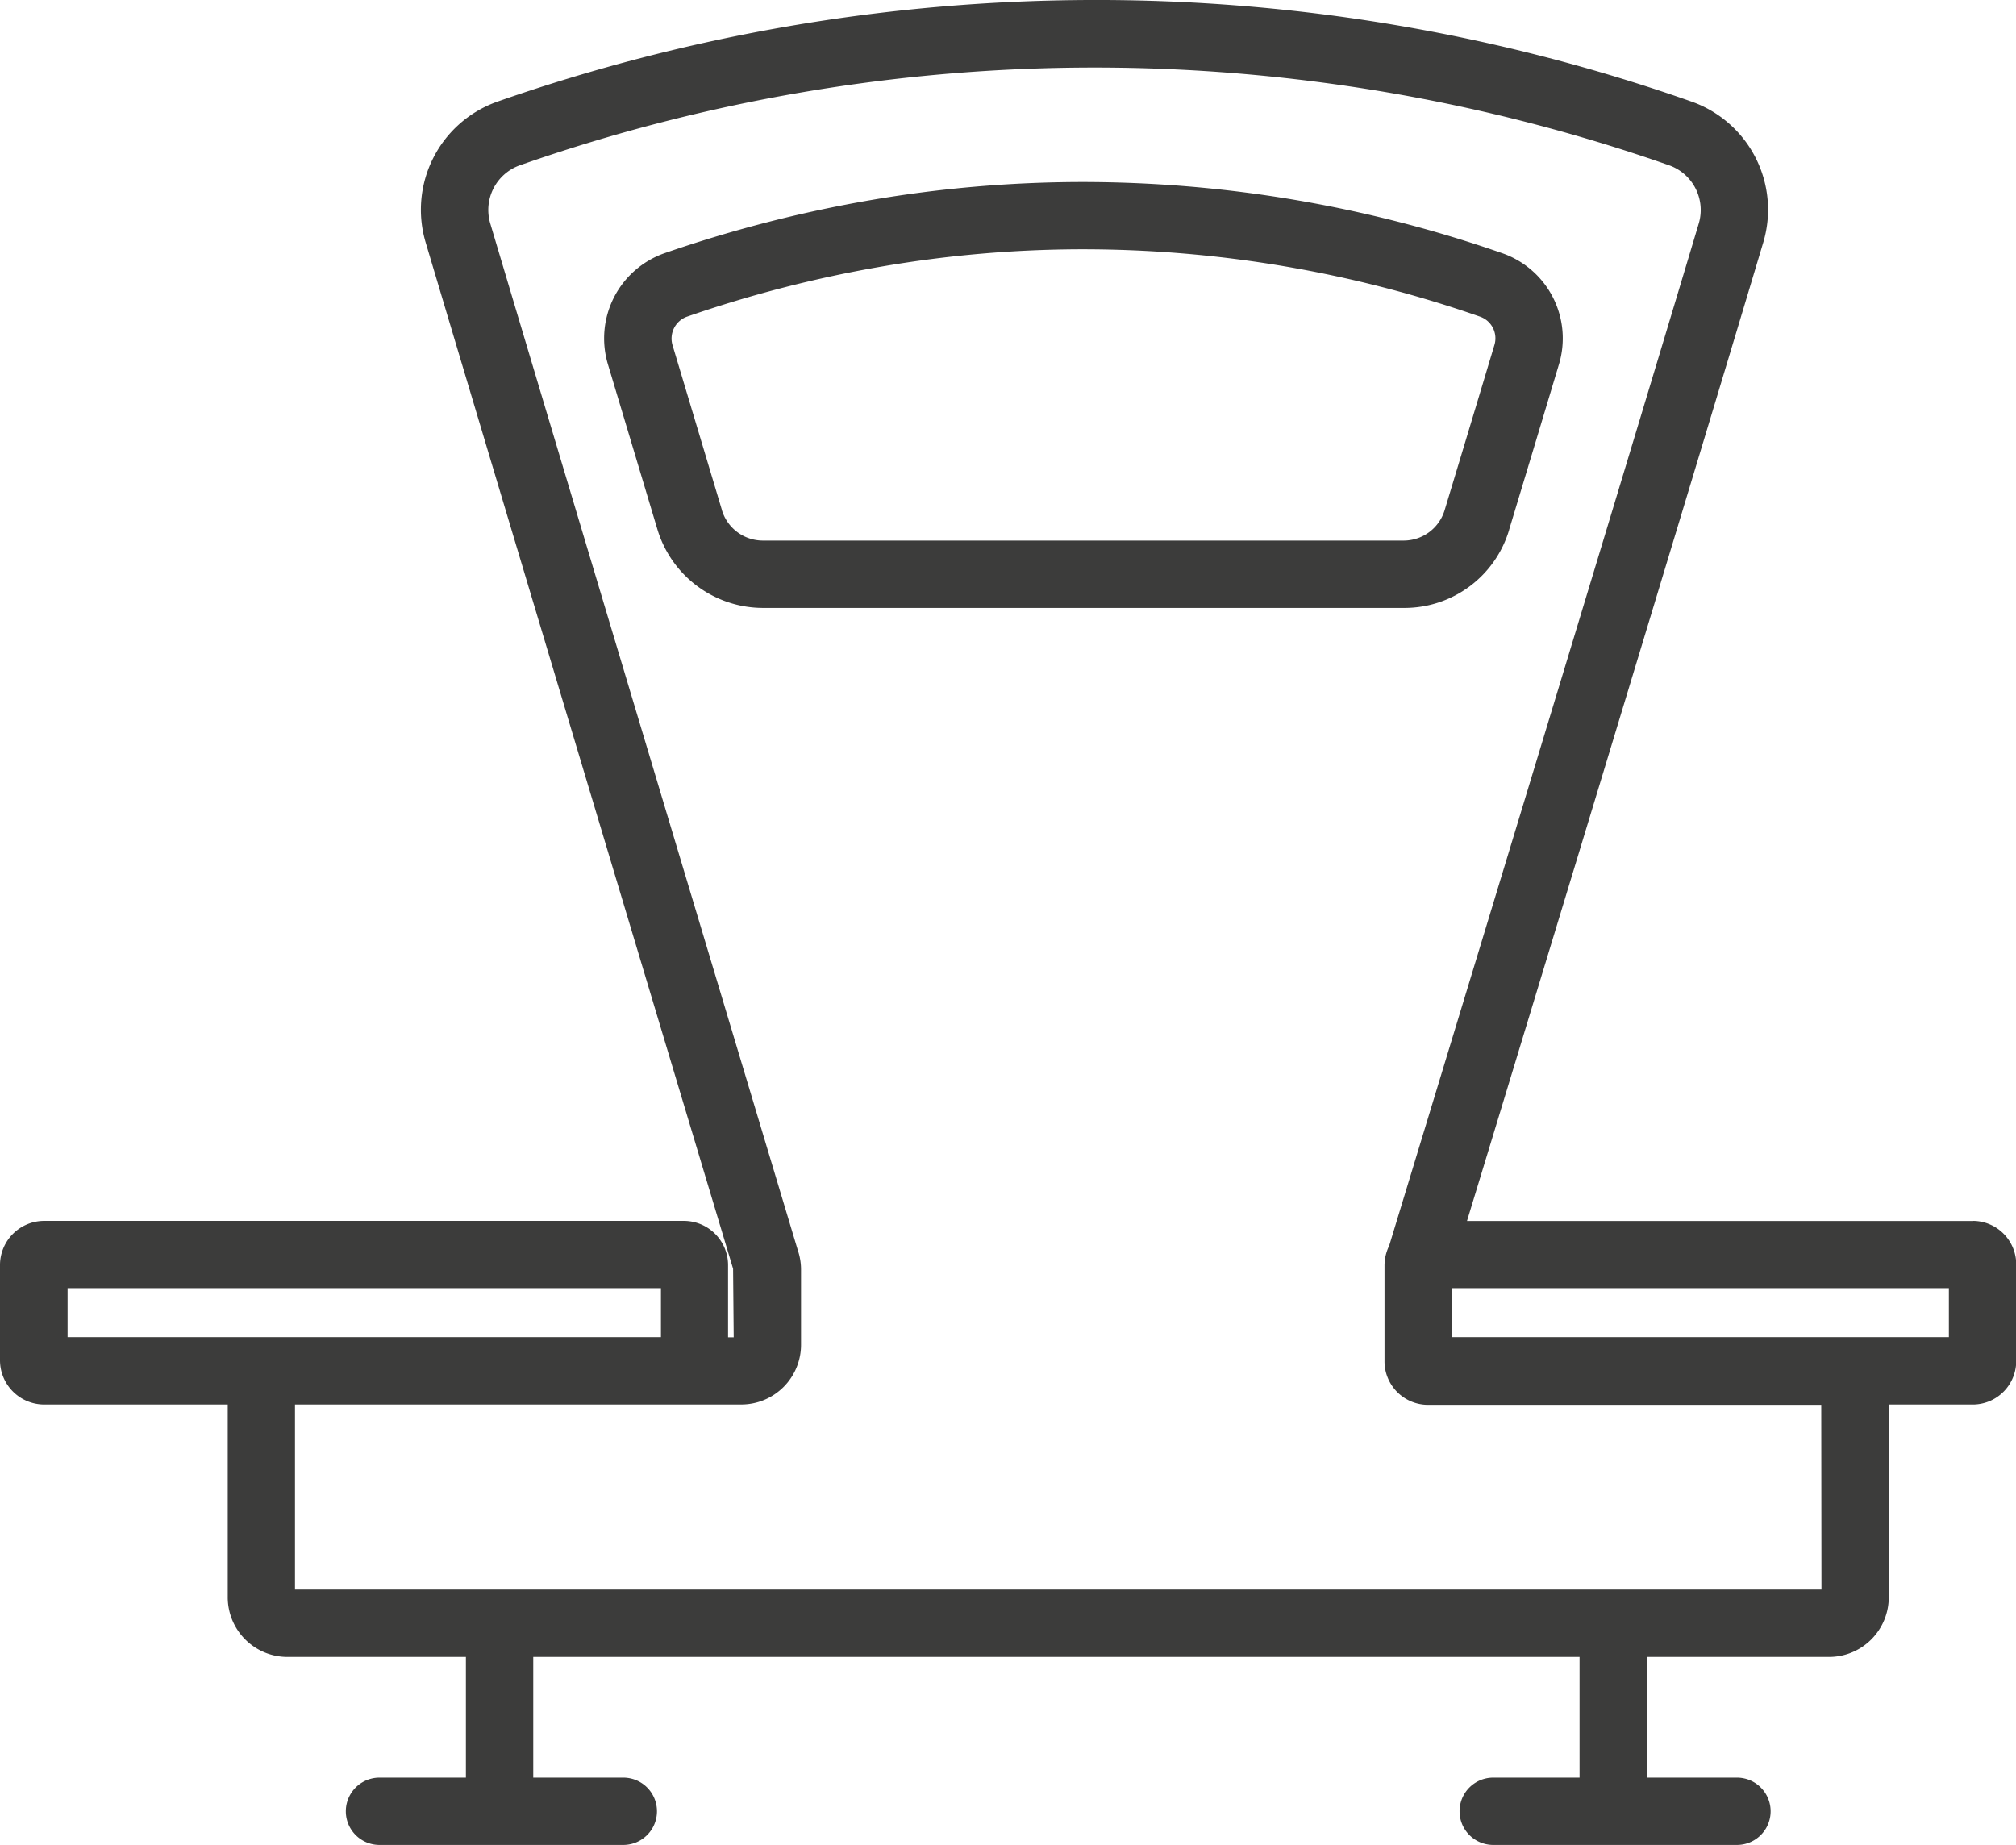 <svg xmlns="http://www.w3.org/2000/svg" width="65.896" height="60.312" viewBox="0 0 65.896 60.312">
  <path id="패스_7993" data-name="패스 7993" d="M165.152,160.97c.623-2.061,1.19-3.943,1.63-5.411v0a2.947,2.947,0,0,0-1.853-3.634,41.7,41.7,0,0,0-13.8-2.328,41.13,41.13,0,0,0-6.847.593,42.622,42.622,0,0,0-6.733,1.734,2.951,2.951,0,0,0-1.851,3.636l1.619,5.4a3.611,3.611,0,0,0,3.437,2.56h20.965a3.569,3.569,0,0,0,3.435-2.551m-25.728-.64-1.618-5.4a.76.76,0,0,1,.465-.927,40.343,40.343,0,0,1,6.382-1.643,38.915,38.915,0,0,1,6.484-.562h.084A39.414,39.414,0,0,1,164.207,154a.75.75,0,0,1,.466.926c-.44,1.466-1.006,3.347-1.629,5.405a1.4,1.4,0,0,1-1.327.987H140.753a1.4,1.4,0,0,1-1.329-.99m40.9,23.23H163.777c1.7-5.581,7.158-23.539,9.678-31.966a3.747,3.747,0,0,0-2.352-4.628,58.53,58.53,0,0,0-19.664-3.316,59.248,59.248,0,0,0-19.343,3.318,3.748,3.748,0,0,0-2.352,4.622c2.621,8.8,8.35,27.89,10.044,33.531l.02,2.241h-.184V185a1.446,1.446,0,0,0-1.445-1.445H117.27A1.446,1.446,0,0,0,115.826,185v3.113a1.446,1.446,0,0,0,1.444,1.445h6v6.3a1.952,1.952,0,0,0,1.95,1.95h5.835v3.946H128.23a1.1,1.1,0,0,0,0,2.2H136.2a1.1,1.1,0,0,0,0-2.2h-2.944v-3.946h34.2v3.946h-2.822a1.1,1.1,0,0,0,0,2.2h7.967a1.1,1.1,0,0,0,0-2.2h-2.943v-3.946h5.956a1.952,1.952,0,0,0,1.949-1.95v-6.3h2.772a1.422,1.422,0,0,0,1.394-1.445V185a1.422,1.422,0,0,0-1.394-1.445m-62.3,3.8v-1.6h19.395v1.6H118.027Zm57.328,8.25H125.468v-6.048h14.591a1.952,1.952,0,0,0,1.95-1.95V185.15a1.936,1.936,0,0,0-.081-.558l-.031-.1c-1.693-5.64-7.422-24.727-10.042-33.527a1.55,1.55,0,0,1,.966-1.915,56.8,56.8,0,0,1,37.56,0,1.551,1.551,0,0,1,.967,1.918c-2.823,9.437-9.336,30.842-10.115,33.4a1.472,1.472,0,0,0-.152.642v3.113a1.422,1.422,0,0,0,1.394,1.445h12.881Zm4.165-8.25h-16.24v-1.6h16.24Z" transform="translate(-115.826 -143.648)" fill="#3c3c3b"/>
</svg>
